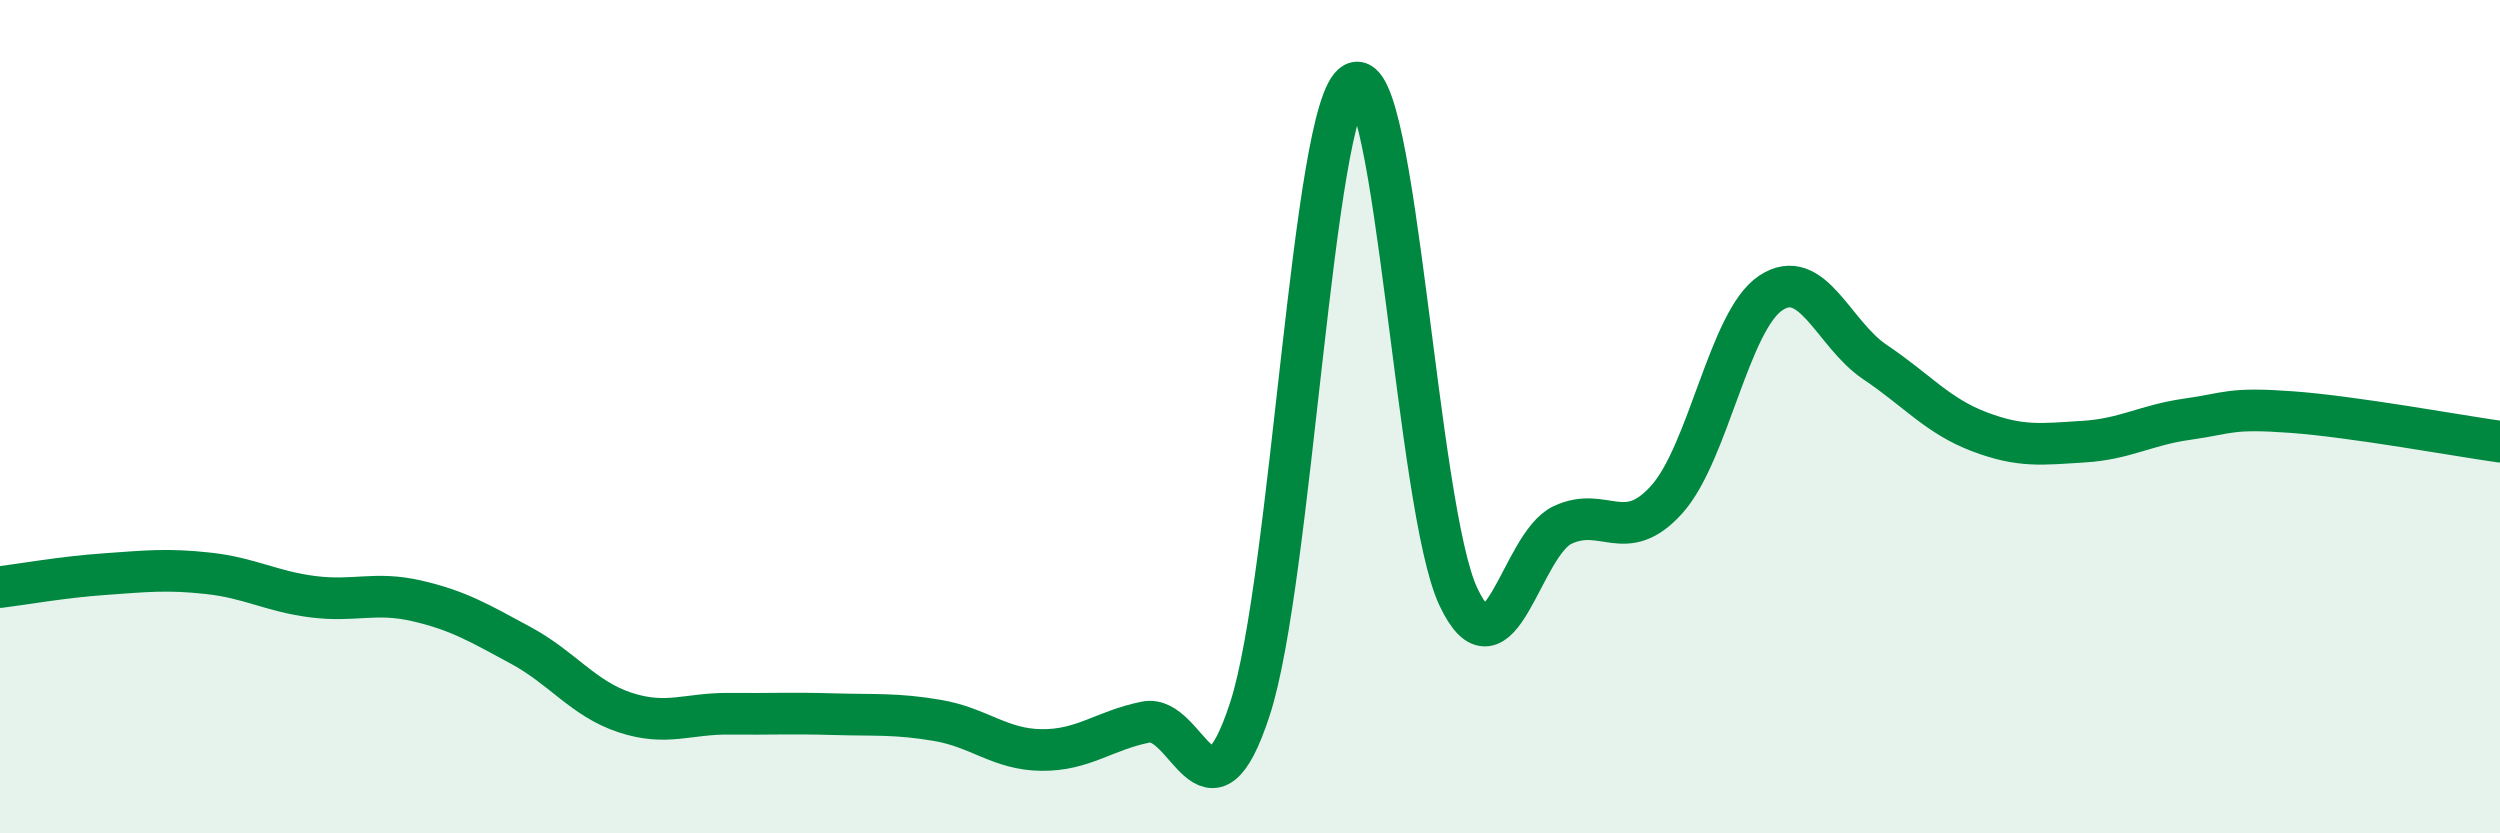 
    <svg width="60" height="20" viewBox="0 0 60 20" xmlns="http://www.w3.org/2000/svg">
      <path
        d="M 0,14.09 C 0.5,14.03 1.5,13.85 2.5,13.78 C 3.5,13.71 4,13.65 5,13.76 C 6,13.87 6.5,14.19 7.5,14.32 C 8.5,14.45 9,14.19 10,14.42 C 11,14.65 11.5,14.95 12.5,15.49 C 13.5,16.03 14,16.77 15,17.1 C 16,17.43 16.5,17.12 17.5,17.13 C 18.5,17.14 19,17.11 20,17.14 C 21,17.17 21.5,17.12 22.5,17.29 C 23.5,17.46 24,17.99 25,18 C 26,18.01 26.5,17.53 27.5,17.33 C 28.5,17.13 29,20.08 30,17.01 C 31,13.94 31.5,2.54 32.5,2 C 33.5,1.46 34,12.2 35,14.32 C 36,16.44 36.5,13.07 37.5,12.6 C 38.5,12.13 39,13.1 40,11.99 C 41,10.88 41.5,7.69 42.5,7.03 C 43.5,6.37 44,8.02 45,8.69 C 46,9.36 46.5,9.98 47.5,10.36 C 48.5,10.74 49,10.66 50,10.6 C 51,10.54 51.5,10.2 52.5,10.06 C 53.5,9.92 53.5,9.78 55,9.89 C 56.5,10 59,10.46 60,10.6L60 20L0 20Z"
        fill="#008740"
        opacity="0.1"
        stroke-linecap="round"
        stroke-linejoin="round"
      />
      <path
        d="M 0,14.09 C 0.5,14.03 1.5,13.85 2.5,13.78 C 3.5,13.71 4,13.65 5,13.76 C 6,13.87 6.5,14.19 7.5,14.32 C 8.5,14.45 9,14.19 10,14.42 C 11,14.65 11.5,14.95 12.5,15.49 C 13.5,16.03 14,16.77 15,17.1 C 16,17.43 16.5,17.12 17.5,17.13 C 18.5,17.14 19,17.11 20,17.14 C 21,17.17 21.5,17.12 22.5,17.29 C 23.5,17.46 24,17.99 25,18 C 26,18.01 26.5,17.53 27.5,17.33 C 28.5,17.13 29,20.08 30,17.01 C 31,13.94 31.5,2.54 32.5,2 C 33.5,1.46 34,12.2 35,14.32 C 36,16.44 36.5,13.07 37.5,12.6 C 38.5,12.13 39,13.1 40,11.99 C 41,10.88 41.5,7.69 42.5,7.03 C 43.5,6.37 44,8.02 45,8.69 C 46,9.36 46.5,9.98 47.5,10.36 C 48.5,10.74 49,10.66 50,10.6 C 51,10.54 51.5,10.2 52.5,10.06 C 53.5,9.92 53.5,9.78 55,9.89 C 56.5,10 59,10.46 60,10.6"
        stroke="#008740"
        stroke-width="1"
        fill="none"
        stroke-linecap="round"
        stroke-linejoin="round"
      />
    </svg>
  